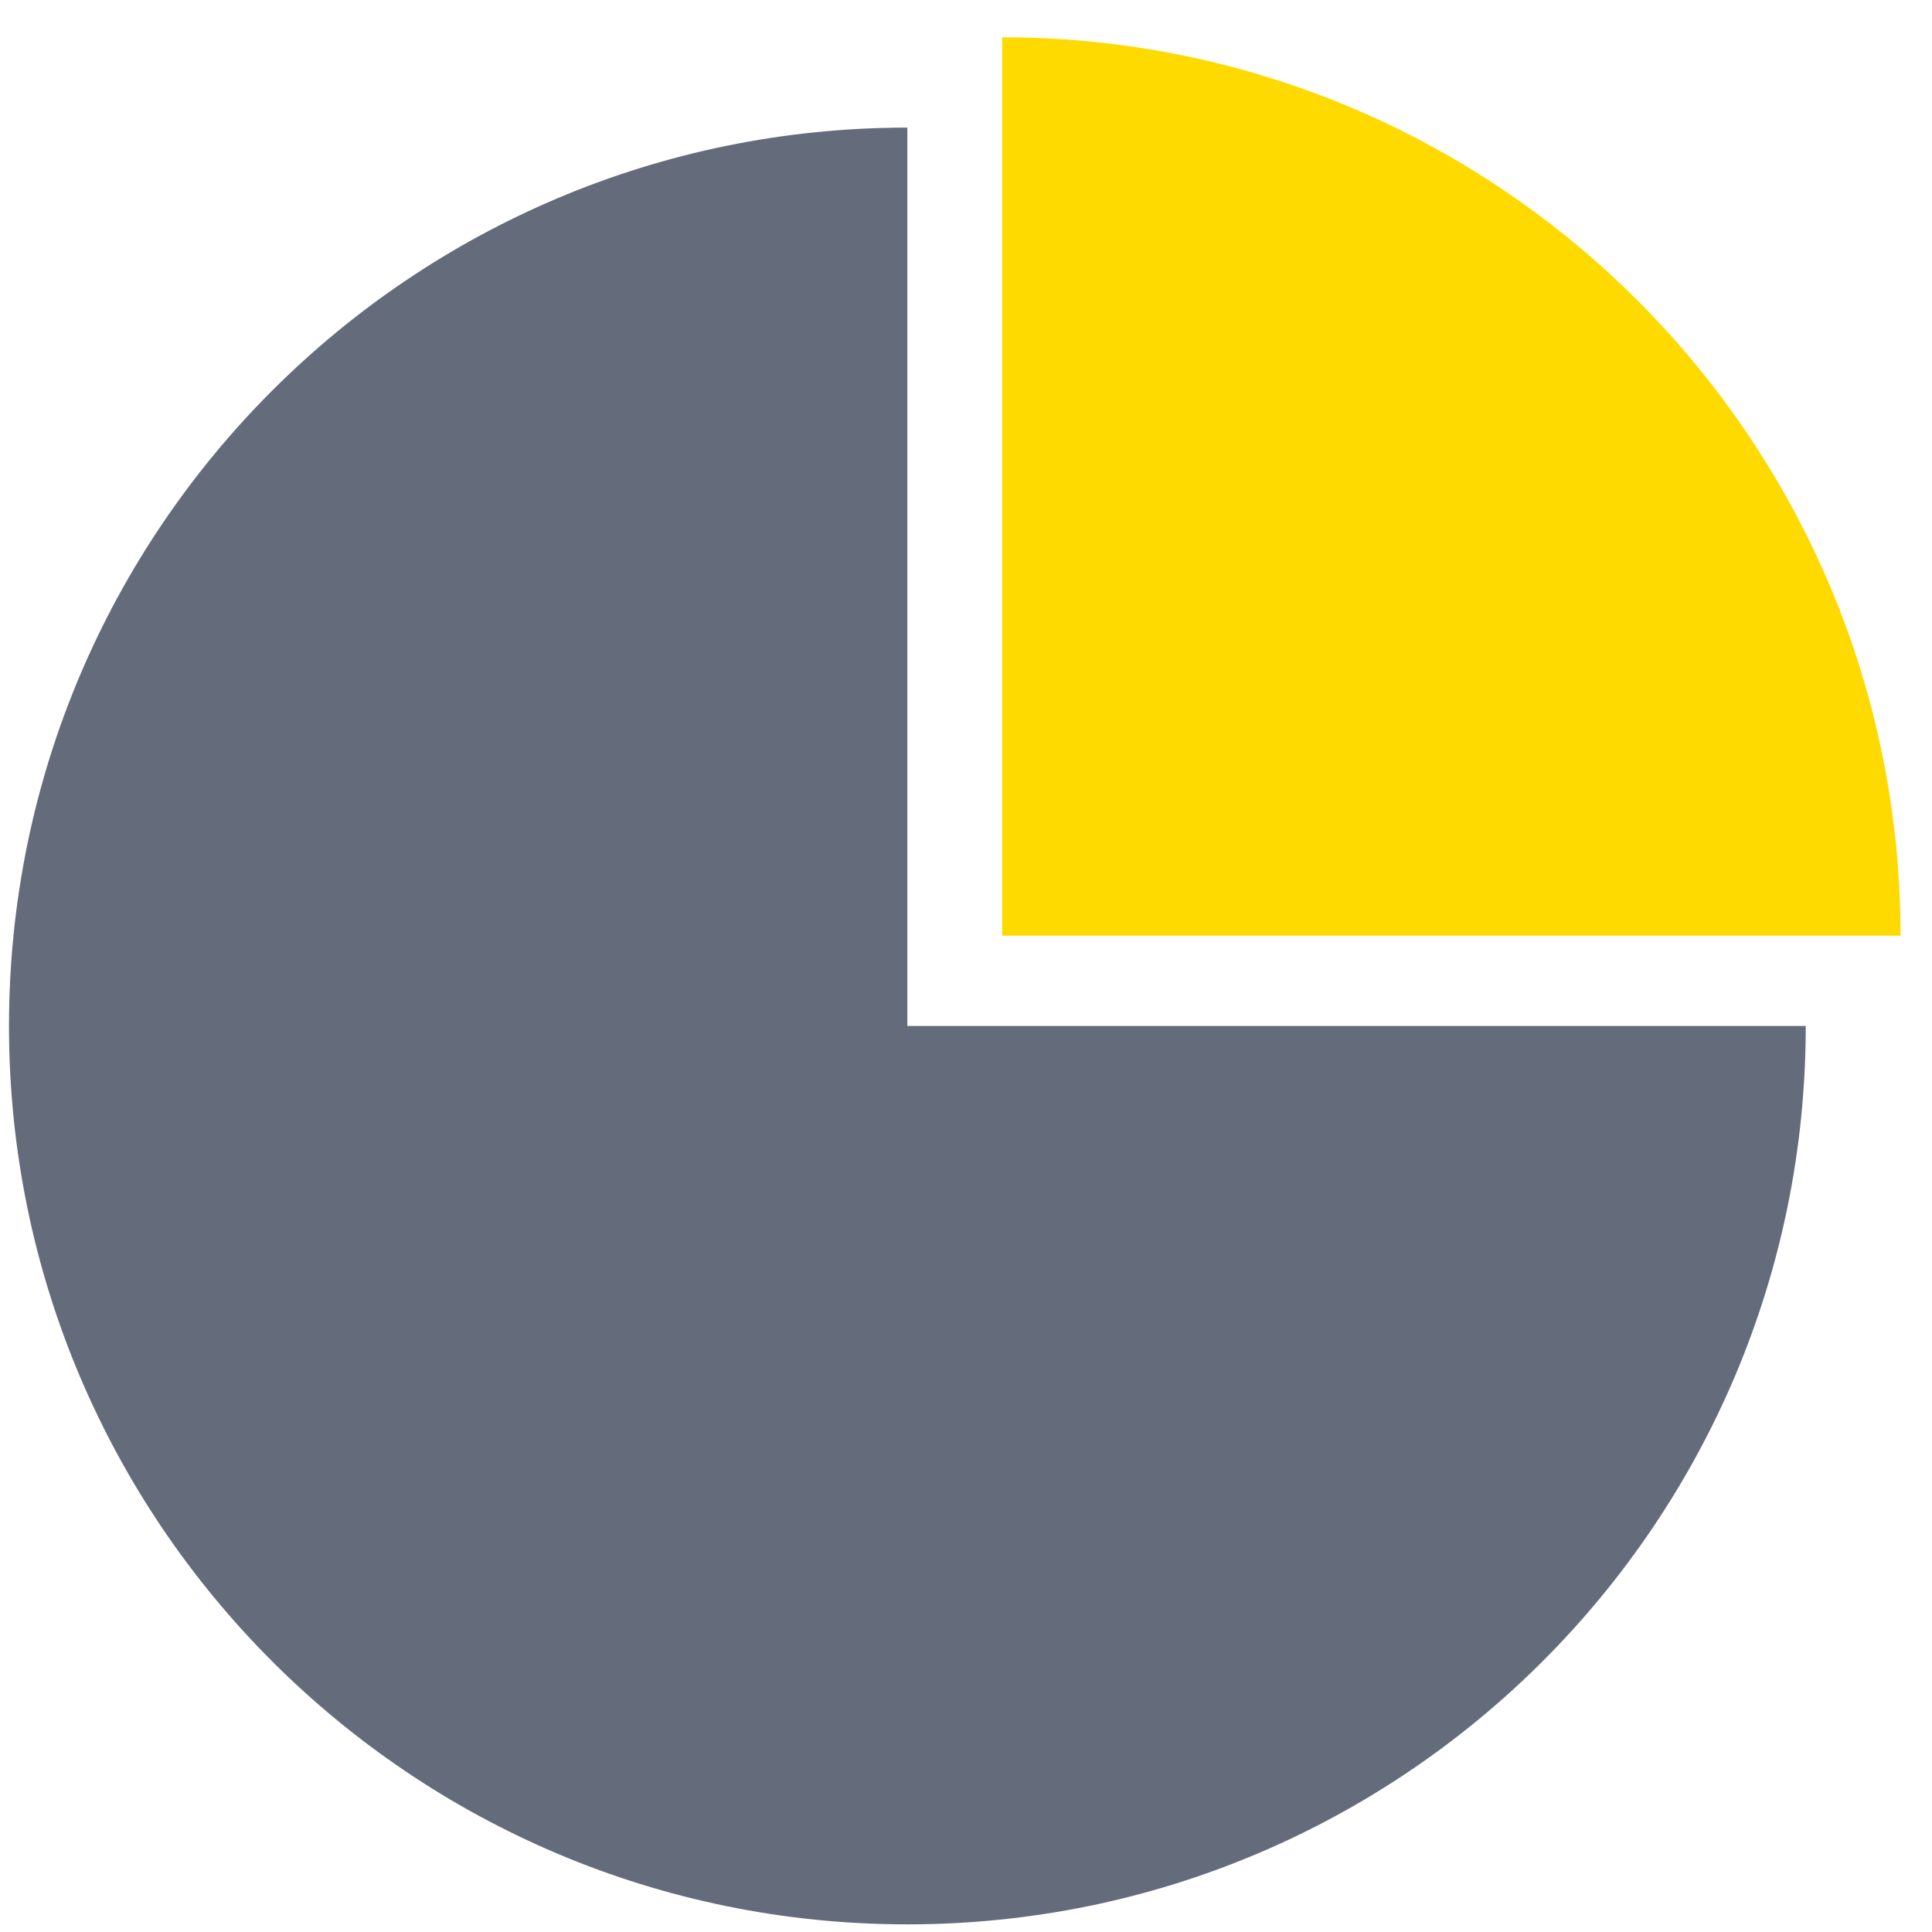 <?xml version="1.0" encoding="utf-8"?>
<!-- Generator: Adobe Illustrator 21.0.0, SVG Export Plug-In . SVG Version: 6.00 Build 0)  -->
<svg version="1.1" id="Layer_1" xmlns="http://www.w3.org/2000/svg" xmlns:xlink="http://www.w3.org/1999/xlink" x="0px" y="0px"
	 viewBox="0 0 860 860" style="enable-background:new 0 0 860 860;" xml:space="preserve">
<style type="text/css">
	.st0{fill:#646C7C;}
	.st1{fill:#FEDA00;}
</style>
<path class="st0" d="M803.8,456.7c0,220.9-179,399.9-399.9,399.9S4,677.6,4,456.7S183,56.8,403.9,56.8v399.9H803.8z"/>
<path class="st1" d="M846,416.5c0-220.9-179-399.9-399.9-399.9v399.9H846z"/>
</svg>
